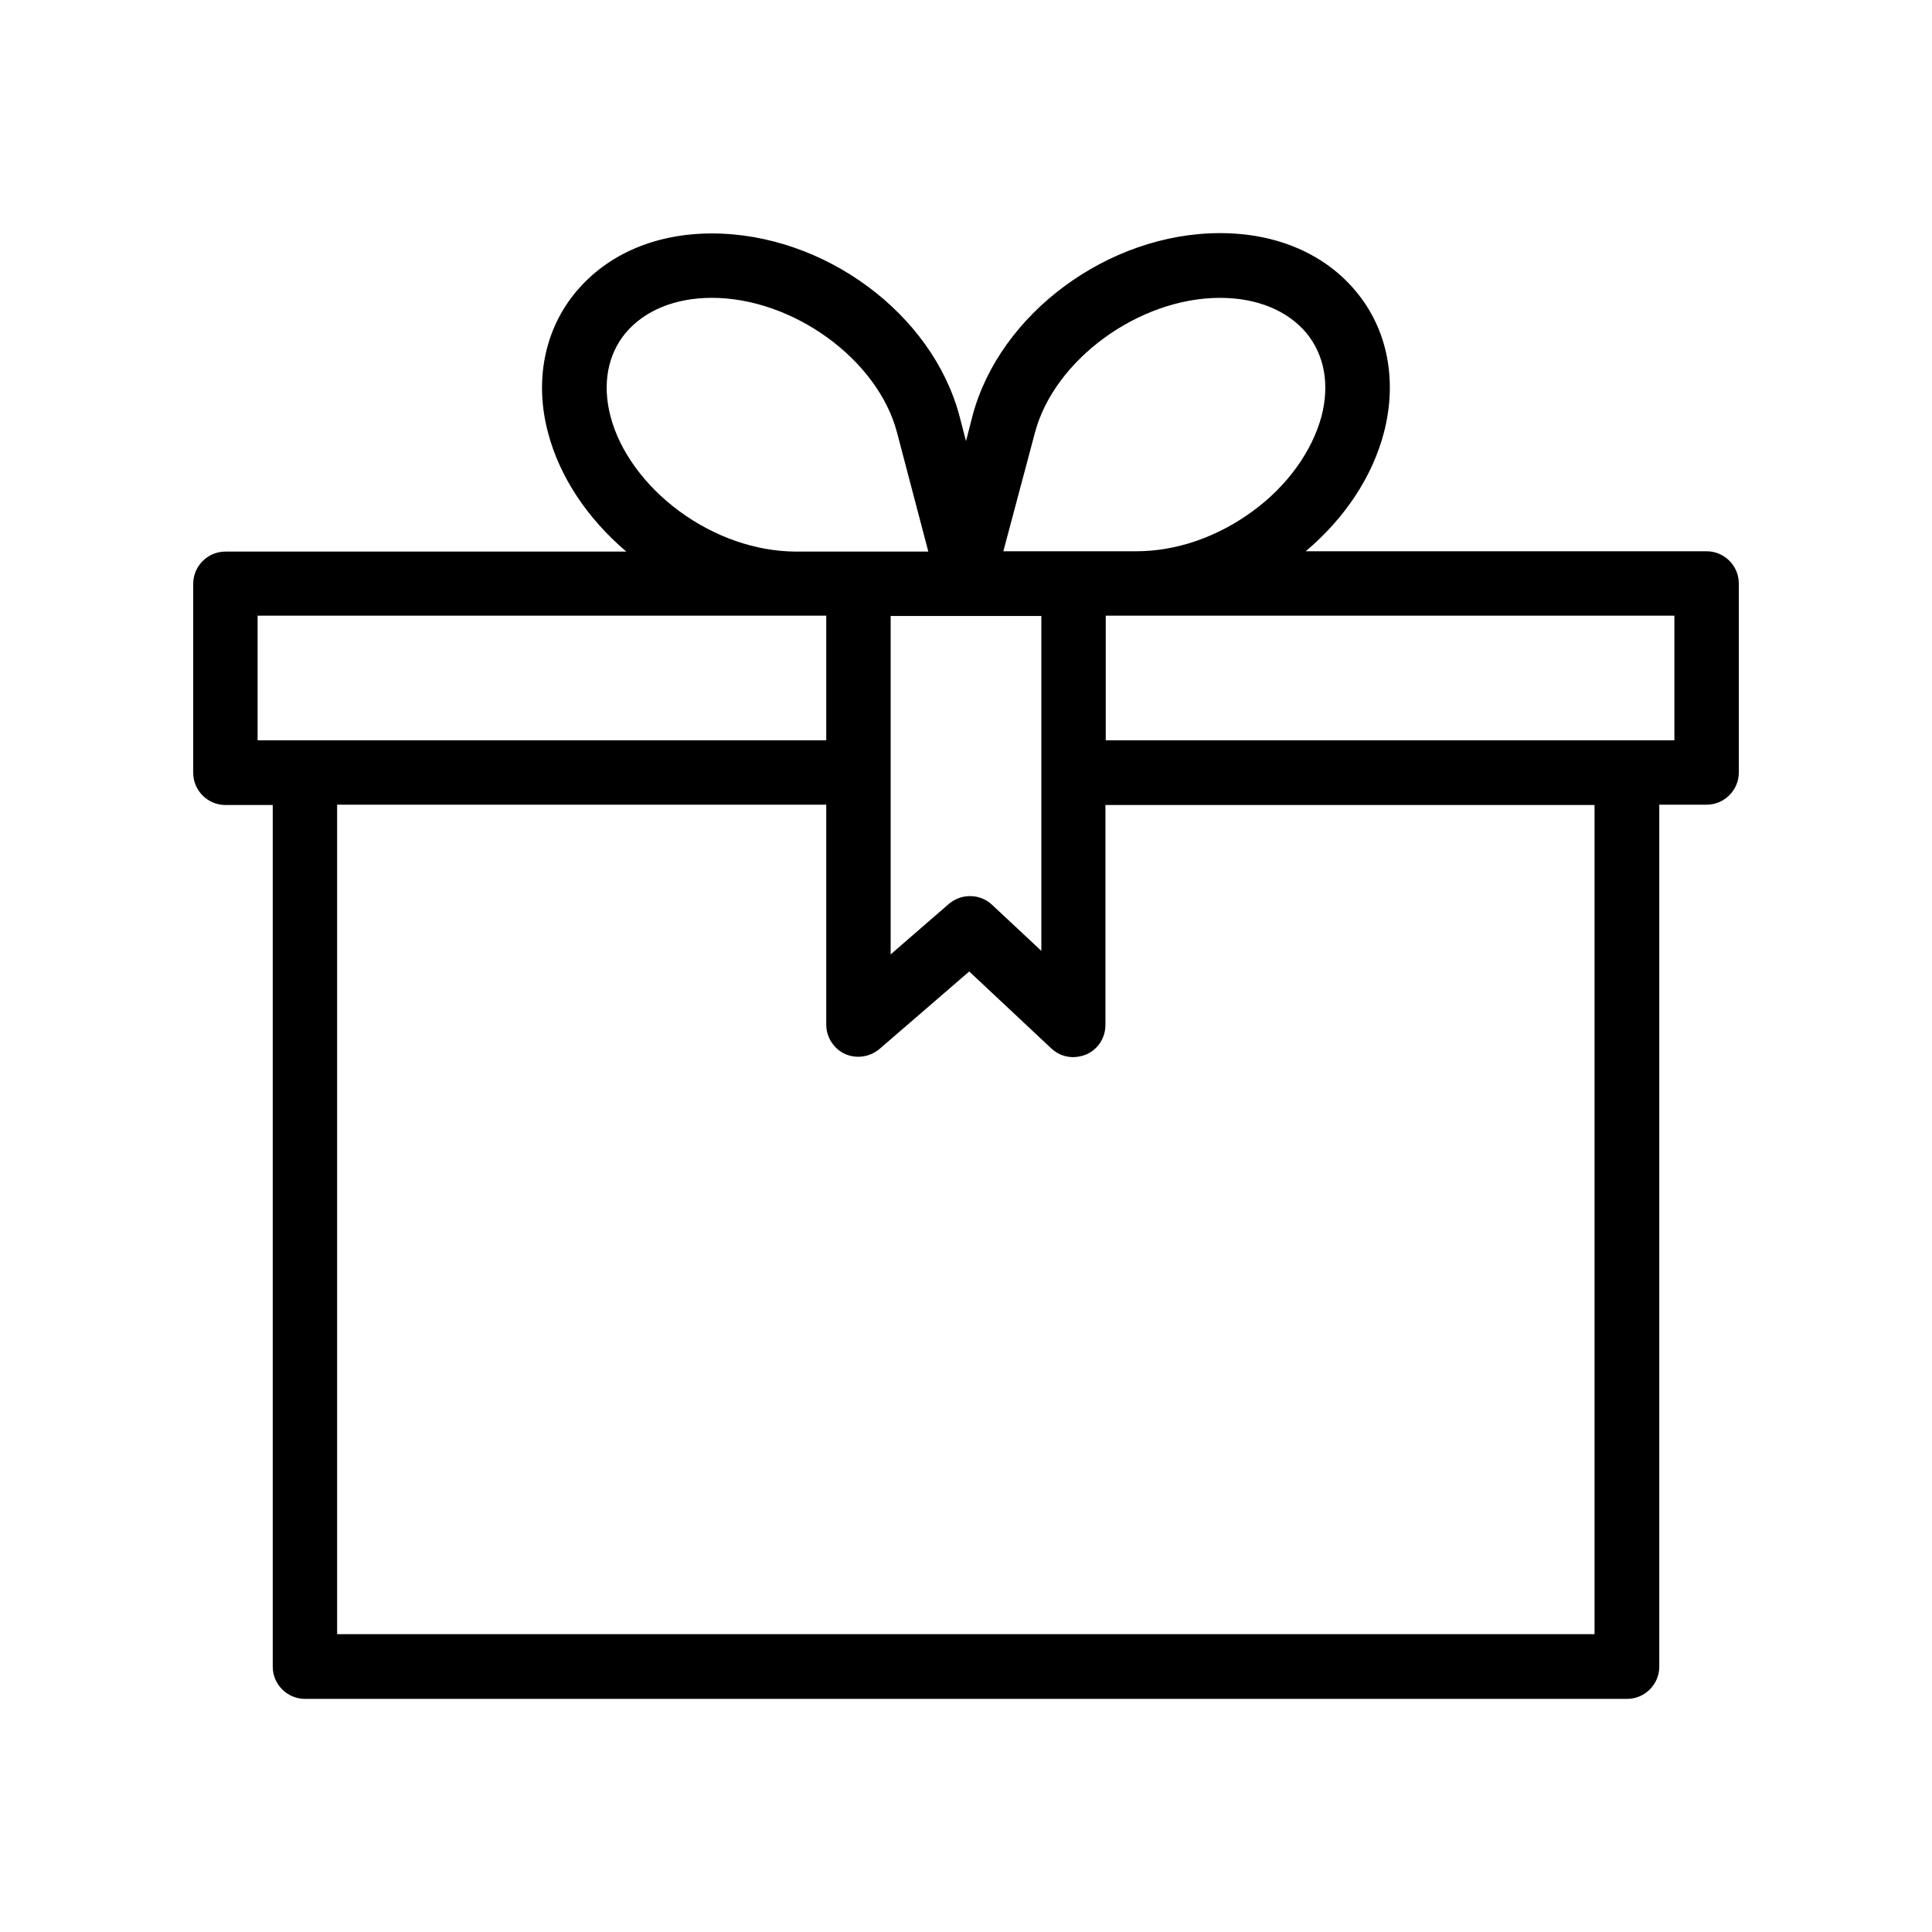 <?xml version="1.0" encoding="UTF-8"?>
<svg width="1200pt" height="1200pt" version="1.1" viewBox="0 0 1200 1200" xmlns="http://www.w3.org/2000/svg">
 <path d="m1060 342.4h-249c24.199-20.398 41.398-46.199 48.602-73.801 8.398-32.398 2.199-64.199-17.398-87.602-19.398-23.398-49.398-36.199-84.398-36.199-69.398 0-137 50-153.8 113.6l-4.004 15.602-4-15.398c-16.801-63.801-84.199-113.6-153.8-113.6-35 0-64.801 12.801-84.398 36.199-19.602 23.398-26 55.398-17.398 87.602 7.199 27.398 24.398 53.199 48.602 73.801h-249c-11 0-20 9-20 20v117.4c0 11 9 20 20 20h29.398v535.2c0 11 9 20 20 20h821.2c11 0 20-9 20-20l0.004-535.4h29.398c11 0 20-9 20-20v-117.4c0-11.004-9-20.004-20-20.004zm-417.2-73.598c12-45.398 64.602-83.801 115-83.801 22.801 0 41.801 7.801 53.602 21.801 11.199 13.602 14.602 32 9.398 51.801-5.801 21.602-21.199 43.199-42.602 58.801-22 16.199-47.602 25-72.398 25h-82.602zm-89.602 113.8h93.602v97.199 0.199 0.199 110.4l-30.602-28.602c-7.398-7-19-7.199-26.801-0.602l-36.199 31.398zm-131.4-65.203c-21.398-15.801-37-37.199-42.602-58.801-5.199-19.801-1.801-38.398 9.398-51.801 11.801-14 30.801-21.801 53.602-21.801 50.398 0 103.2 38.398 115 83.801l19.398 73.801-82.598 0.004c-24.602-0.203-50.199-9-72.199-25.203zm-261.8 65h353.2v77.398l-353.2 0.004zm830.6 632.6h-781.2v-515.2h303.8v136.6c0 7.801 4.602 15 11.602 18.199 7 3.199 15.398 2 21.398-3l55.801-48.199 51 47.801c3.801 3.602 8.602 5.398 13.602 5.398 2.602 0 5.398-0.602 8-1.602 7.398-3.199 12-10.398 12-18.398v-136.6h303.8l-0.004 515zm49.398-555.2h-353.2v-77.398h19.199l334-0.004z"/>
</svg>
